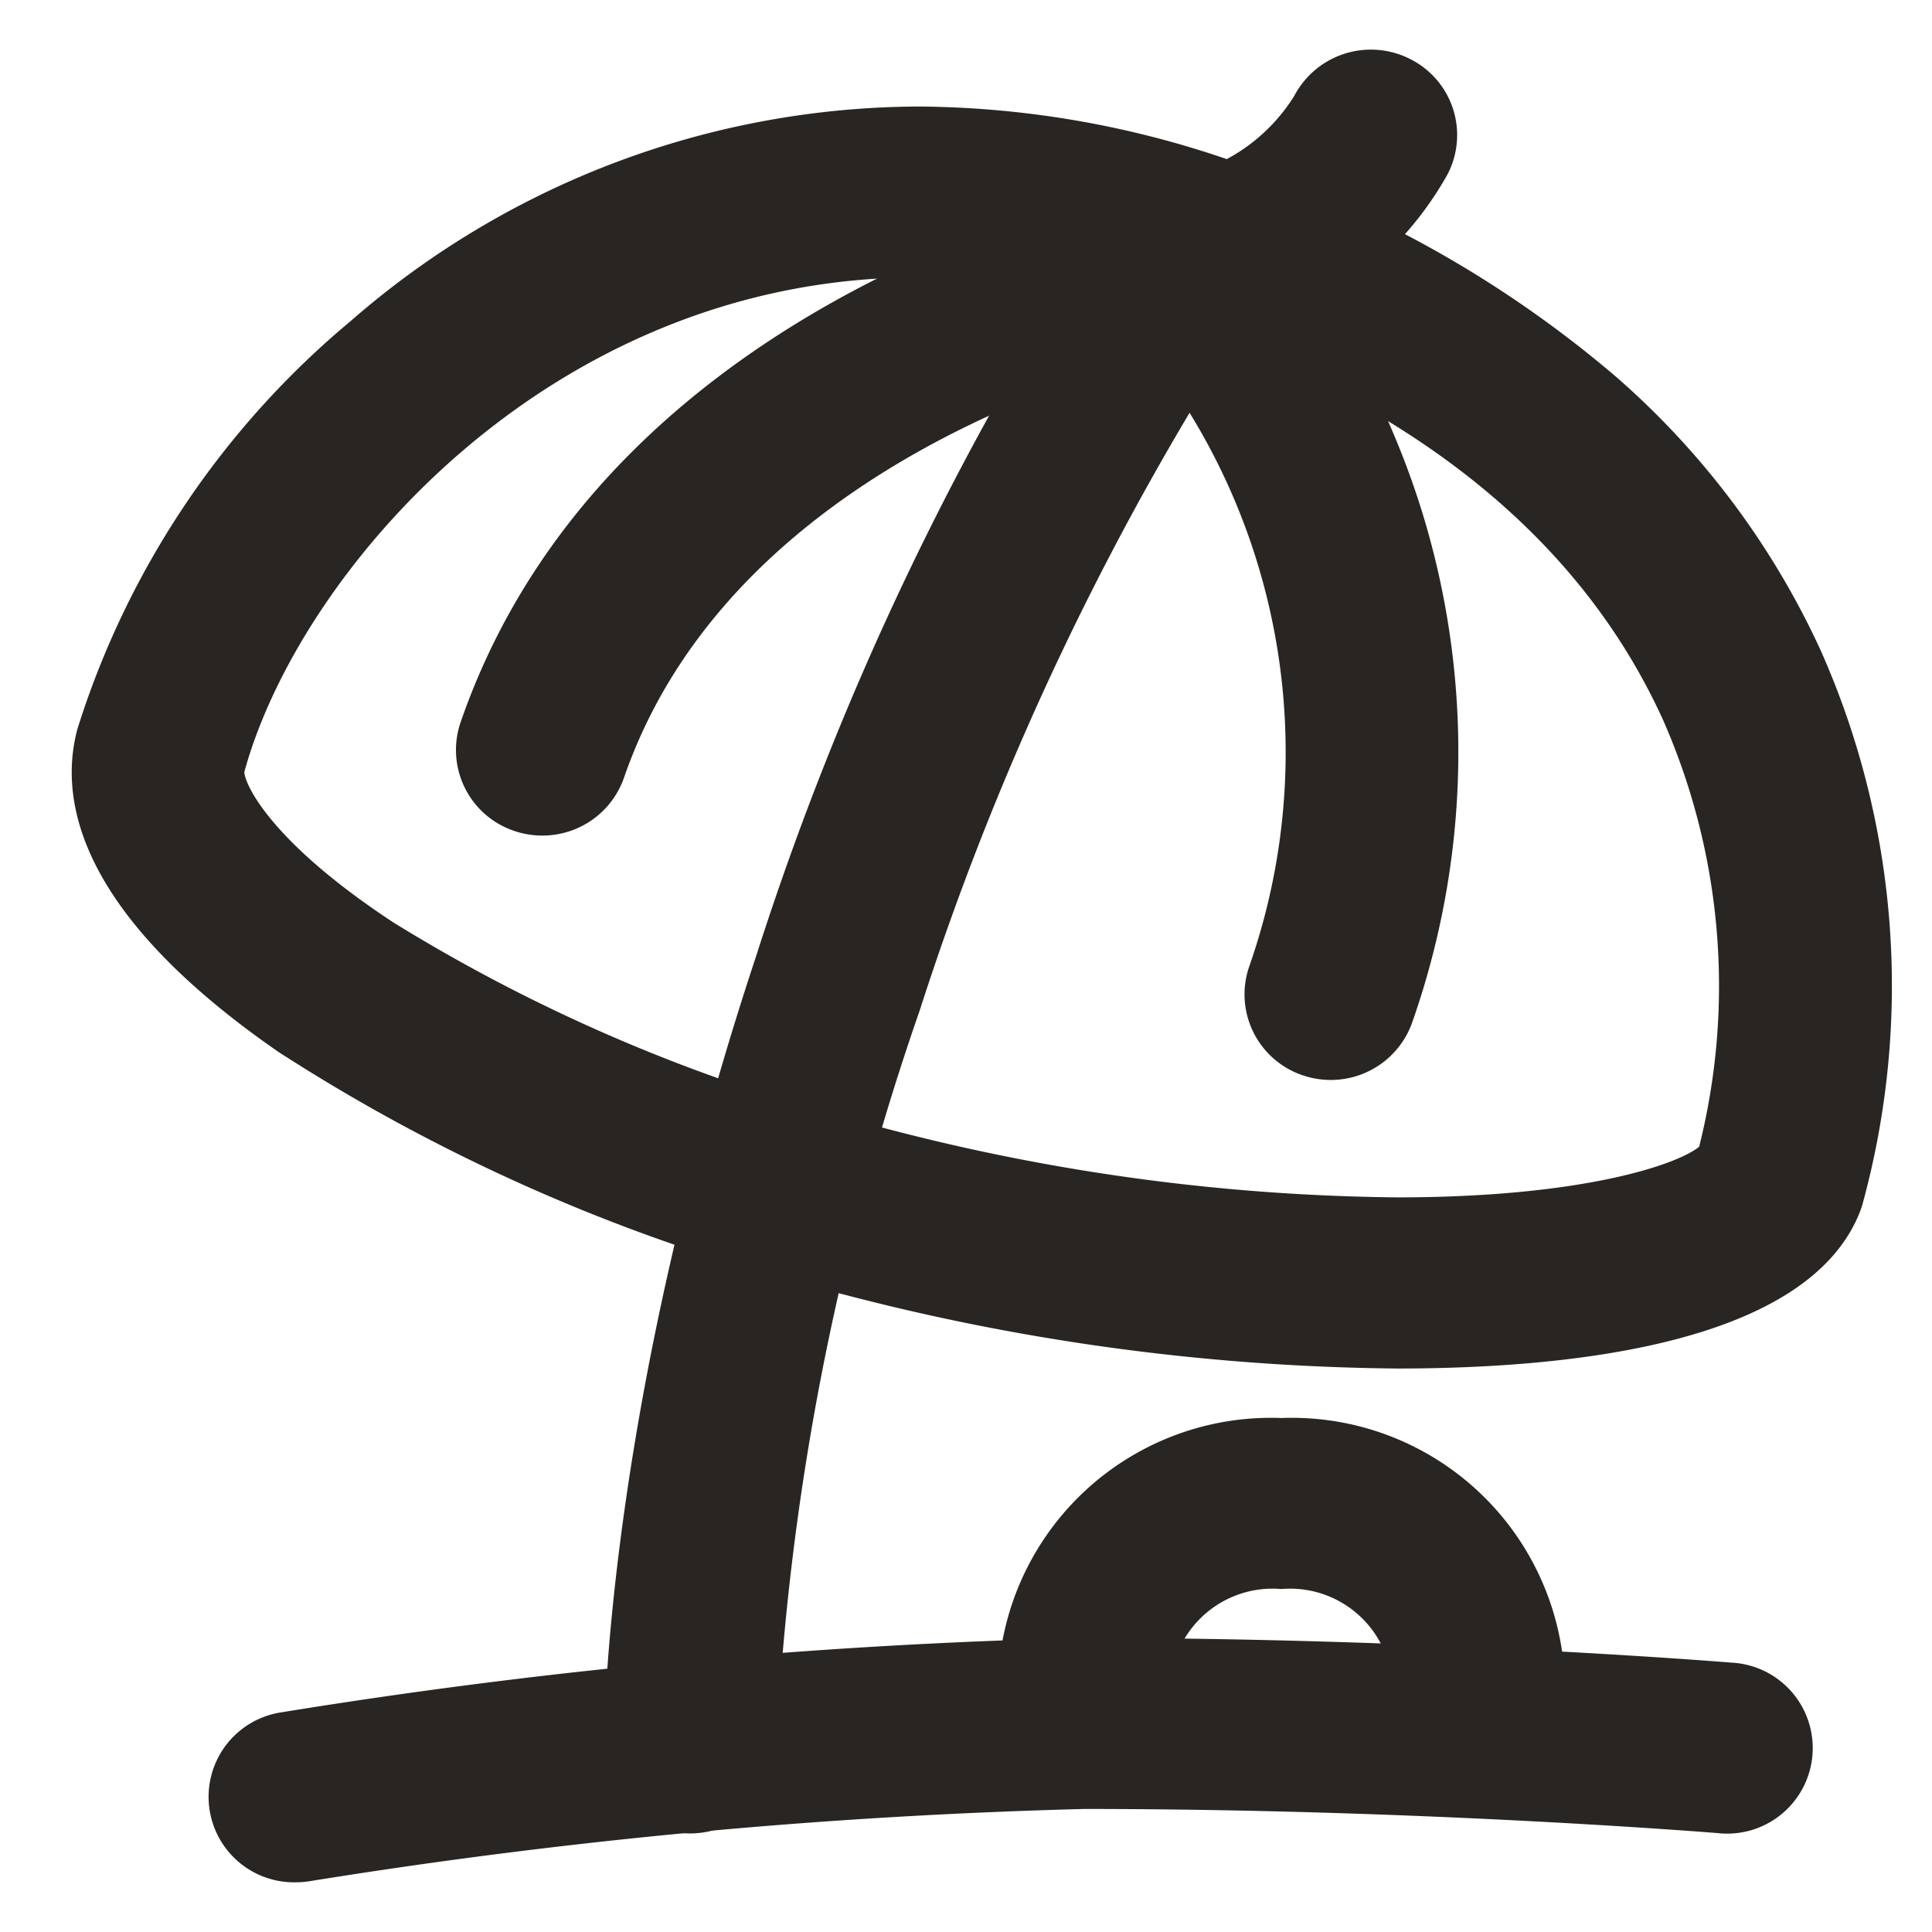 <svg xmlns="http://www.w3.org/2000/svg" width="50" height="50" viewBox="0 0 50 50"><g id="mueggelsee-x2" transform="translate(-806 -1463)"><g id="spacer" transform="translate(806 1463)" fill="rgba(255,255,255,0)" stroke="rgba(0,0,0,0)" stroke-width="2"><rect width="50" height="50" stroke="none"></rect><rect x="1" y="1" width="48" height="48" fill="none"></rect></g><g id="Group_9354" data-name="Group 9354" transform="translate(807.856 1464.285)"><g id="Group_8924" data-name="Group 8924" transform="translate(0 0)"><path id="Path_6254" data-name="Path 6254" d="M40.508,37.244a58.6,58.6,0,0,1-14.59-1.987,47.489,47.489,0,0,1-14.352-6.2c-5.2-3.593-5.706-6.534-5.211-8.369a22.506,22.506,0,0,1,7.073-10.554,22.46,22.46,0,0,1,14.7-5.55,25.056,25.056,0,0,1,8.452,1.532,29.355,29.355,0,0,1,9.571,5.443,20.99,20.99,0,0,1,5.326,7.118,21.366,21.366,0,0,1,1.082,14.286,2.2,2.2,0,0,1-.078.236C51.153,36.542,45.237,37.244,40.508,37.244ZM10.673,21.807c.01.312.67,1.8,3.869,3.9a44.129,44.129,0,0,0,12.531,5.272,53.978,53.978,0,0,0,13.435,1.836c4.772,0,7.231-.838,7.816-1.31a17.087,17.087,0,0,0-.923-11.02c-2.074-4.585-6.227-8.02-12.341-10.211a20.578,20.578,0,0,0-6.935-1.269C18.594,9.008,12.084,16.636,10.673,21.807Z" transform="translate(-6.206 -3.112)" fill="#292522"></path><path id="Path_6255" data-name="Path 6255" d="M19.232,48.9A2.22,2.22,0,0,1,17,46.687c0-.351.045-8.734,3.938-20.478A78,78,0,0,1,30.165,6.934a2.244,2.244,0,0,1,3.112-.527,2.2,2.2,0,0,1,.532,3.085,75.179,75.179,0,0,0-8.63,18.1,68.322,68.322,0,0,0-3.715,19.1A2.224,2.224,0,0,1,19.232,48.9Z" transform="translate(-3.23 -2.736)" fill="#292522"></path><path id="Path_6256" data-name="Path 6256" d="M16.233,23.075a2.246,2.246,0,0,1-.724-.12,2.209,2.209,0,0,1-1.388-2.811c3.943-11.414,17.712-14,18.3-14.108a2.214,2.214,0,1,1,.8,4.355c-.134.025-11.787,2.26-14.871,11.187A2.232,2.232,0,0,1,16.233,23.075Z" transform="translate(-4.057 -2.736)" fill="#292522"></path><path id="Path_6257" data-name="Path 6257" d="M33.059,29.4a2.247,2.247,0,0,1-.706-.114,2.209,2.209,0,0,1-1.412-2.8A16.765,16.765,0,0,0,27.654,9.778a2.2,2.2,0,0,1,0-3.13,2.246,2.246,0,0,1,3.157,0,20.21,20.21,0,0,1,3.821,5.91,21.077,21.077,0,0,1,.544,15.326A2.232,2.232,0,0,1,33.059,29.4Z" transform="translate(-0.475 -2.736)" fill="#292522"></path><path id="Path_6258" data-name="Path 6258" d="M11.23,46.824a2.212,2.212,0,0,1-.364-4.4A152.04,152.04,0,0,1,31.64,40.5c8.918,0,16.689.634,16.767.64a2.214,2.214,0,1,1-.371,4.411c-.076-.006-7.672-.625-16.4-.625A150.415,150.415,0,0,0,11.6,46.794,2.268,2.268,0,0,1,11.23,46.824Z" transform="translate(-5.434 0.605)" fill="#292522"></path><path id="Path_6259" data-name="Path 6259" d="M29.232,11.11a2.213,2.213,0,1,1-.006-4.427,4.642,4.642,0,0,0,2.887-2.064,2.241,2.241,0,0,1,3.007-.953,2.2,2.2,0,0,1,.961,2.981A8.8,8.8,0,0,1,29.232,11.11Z" transform="translate(-0.475 -3.42)" fill="#292522"></path><path id="Path_6260" data-name="Path 6260" d="M37.436,45.486A2.223,2.223,0,0,1,35.2,43.272a2.651,2.651,0,0,0-2.87-2.846,2.651,2.651,0,0,0-2.87,2.846,2.232,2.232,0,0,1-4.464,0A7.07,7.07,0,0,1,32.334,36a7.07,7.07,0,0,1,7.334,7.272A2.223,2.223,0,0,1,37.436,45.486Z" transform="translate(-1.026 -0.587)" fill="#292522"></path></g></g></g></svg>